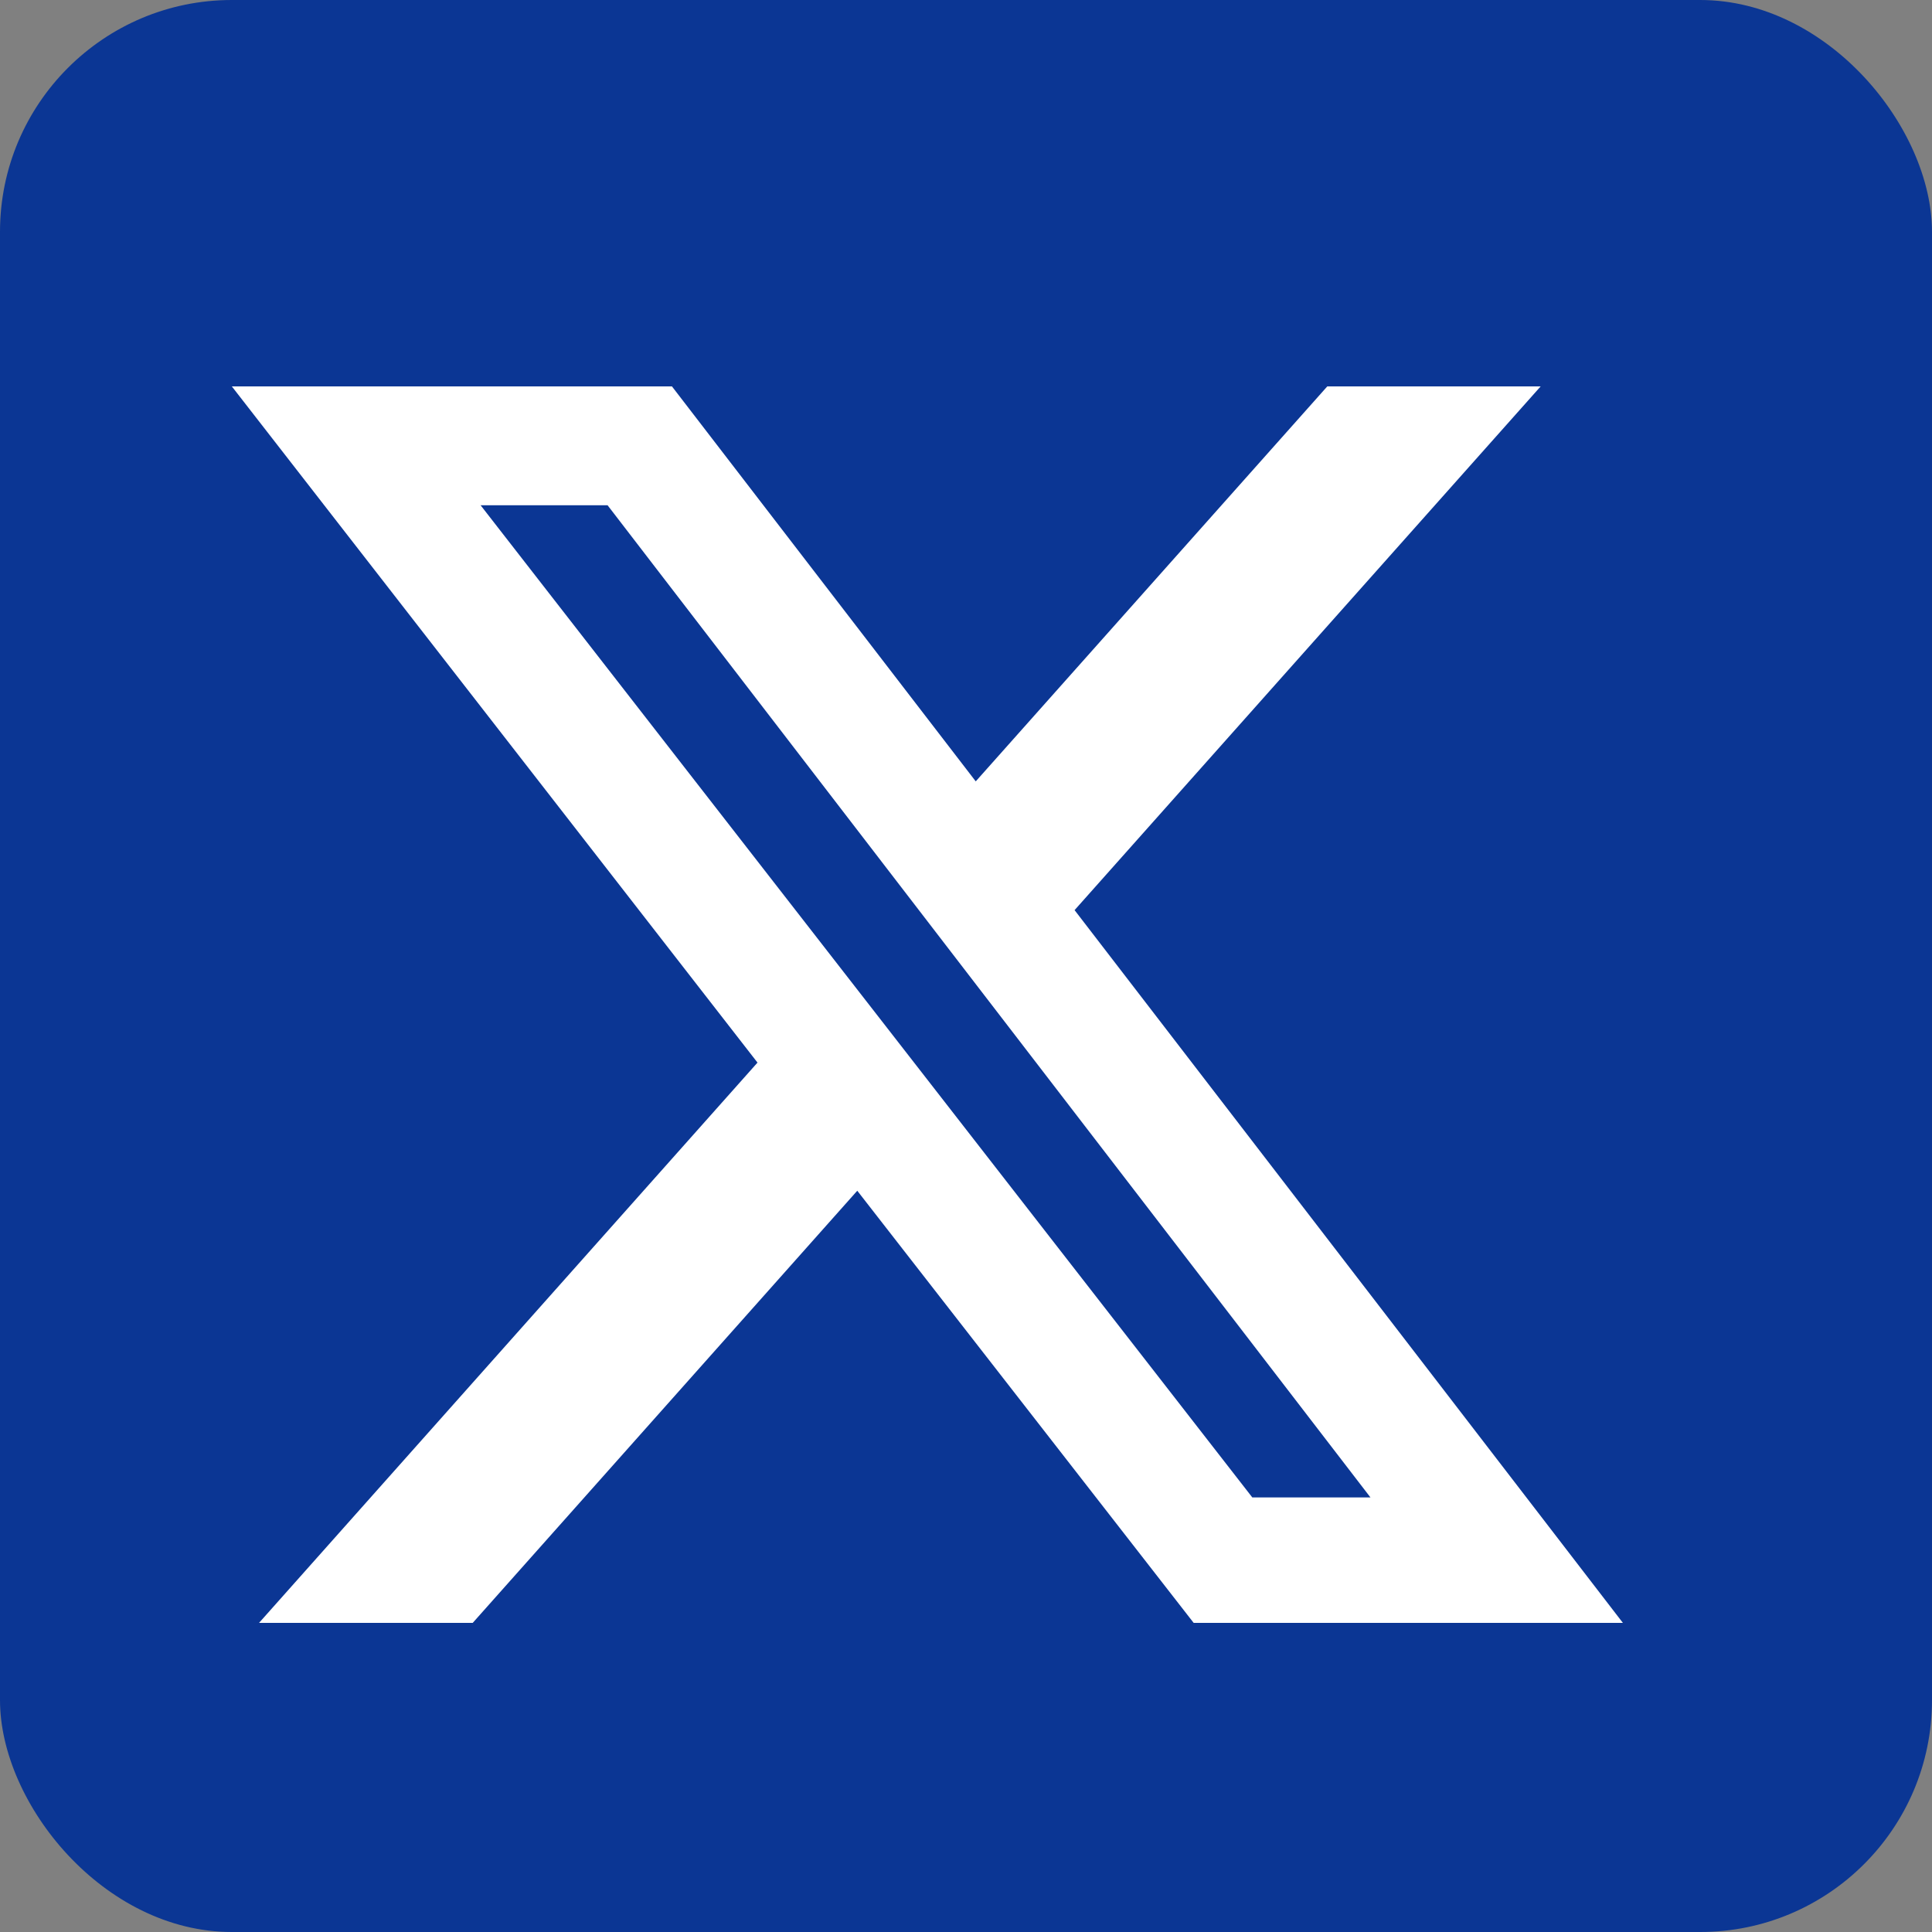 <svg width="25" height="25" viewBox="0 0 25 25" fill="none" xmlns="http://www.w3.org/2000/svg">
<rect x="0" y="0" width="25" height="25" fill="#808080" stroke="none"/>
<rect width="25" height="25" rx="3" fill="#0B3694"/>
<path d="M17.175 5H19.936L13.905 11.777L21 21H15.446L11.093 15.408L6.117 21H3.352L9.802 13.75L3 5H8.695L12.626 10.111L17.175 5ZM16.205 19.377H17.734L7.862 6.538H6.219L16.205 19.377Z" fill="white"/>
</svg>
